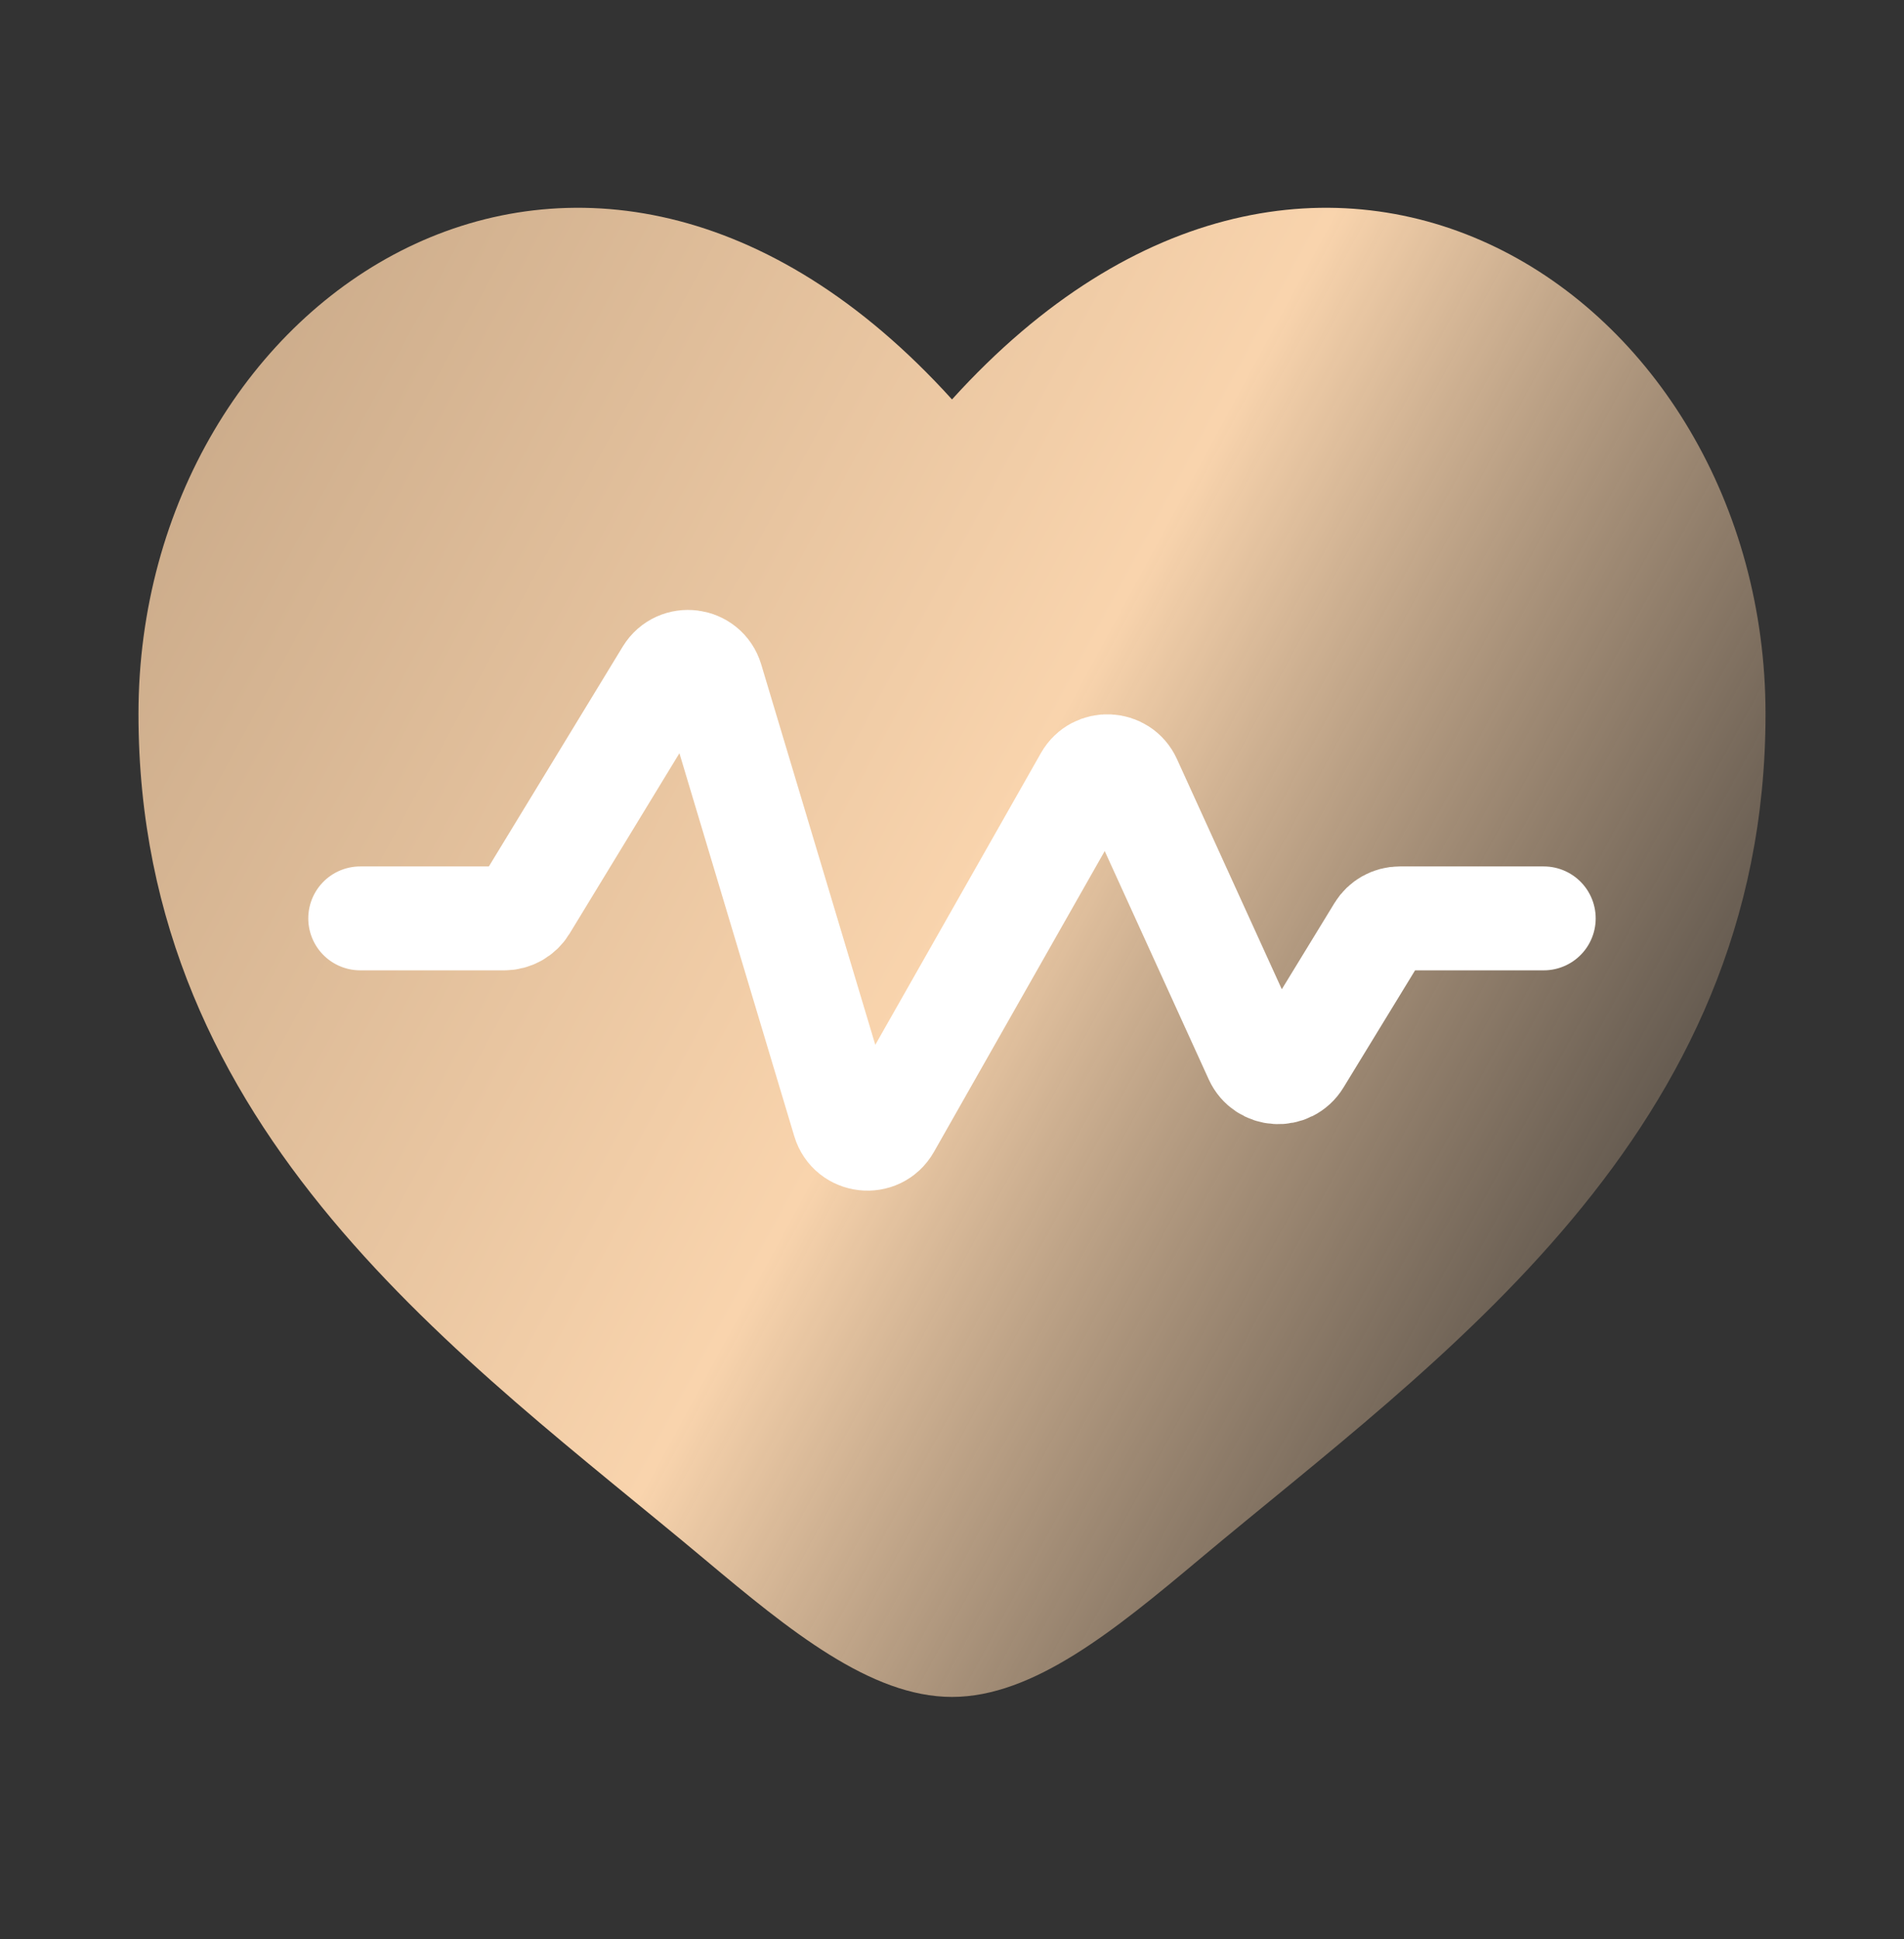 <svg width="55" height="56" viewBox="0 0 55 56" fill="none" xmlns="http://www.w3.org/2000/svg">
<rect x="0" y="0" width="55" height="56" fill="#333333" stroke="none"/>
<path d="M4 20.618C4 32.764 13.446 39.237 20.36 45.031C22.8 47.075 25.15 49 27.5 49C29.85 49 32.2 47.075 34.64 45.031C41.554 39.237 51 32.764 51 20.618C51 8.471 38.075 -0.143 27.5 11.534C16.925 -0.143 4 8.471 4 20.618Z" fill="url(#paint0_linear_614_4434)"/>
<path d="M10.405 26.519H14.567C14.813 26.519 15.042 26.39 15.171 26.18L19.27 19.451C19.589 18.929 20.376 19.03 20.552 19.616L24.38 32.377C24.559 32.973 25.366 33.064 25.673 32.523L31.374 22.484C31.66 21.982 32.394 22.014 32.633 22.54L36.281 30.546C36.516 31.062 37.233 31.106 37.528 30.622L39.829 26.857C39.958 26.647 40.186 26.519 40.433 26.519H44.594" stroke="white" stroke-width="3" stroke-linecap="round" stroke-linejoin="round"/>
<defs>
<linearGradient id="paint0_linear_614_4434" x1="-3.281" y1="19.026" x2="50.064" y2="47.931" gradientUnits="userSpaceOnUse">
<stop stop-color="#C4A585"/>
<stop offset="0.505" stop-color="#F9D4AD"/>
<stop offset="1" stop-color="#C4A585" stop-opacity="0"/>
</linearGradient>
</defs>
</svg>
